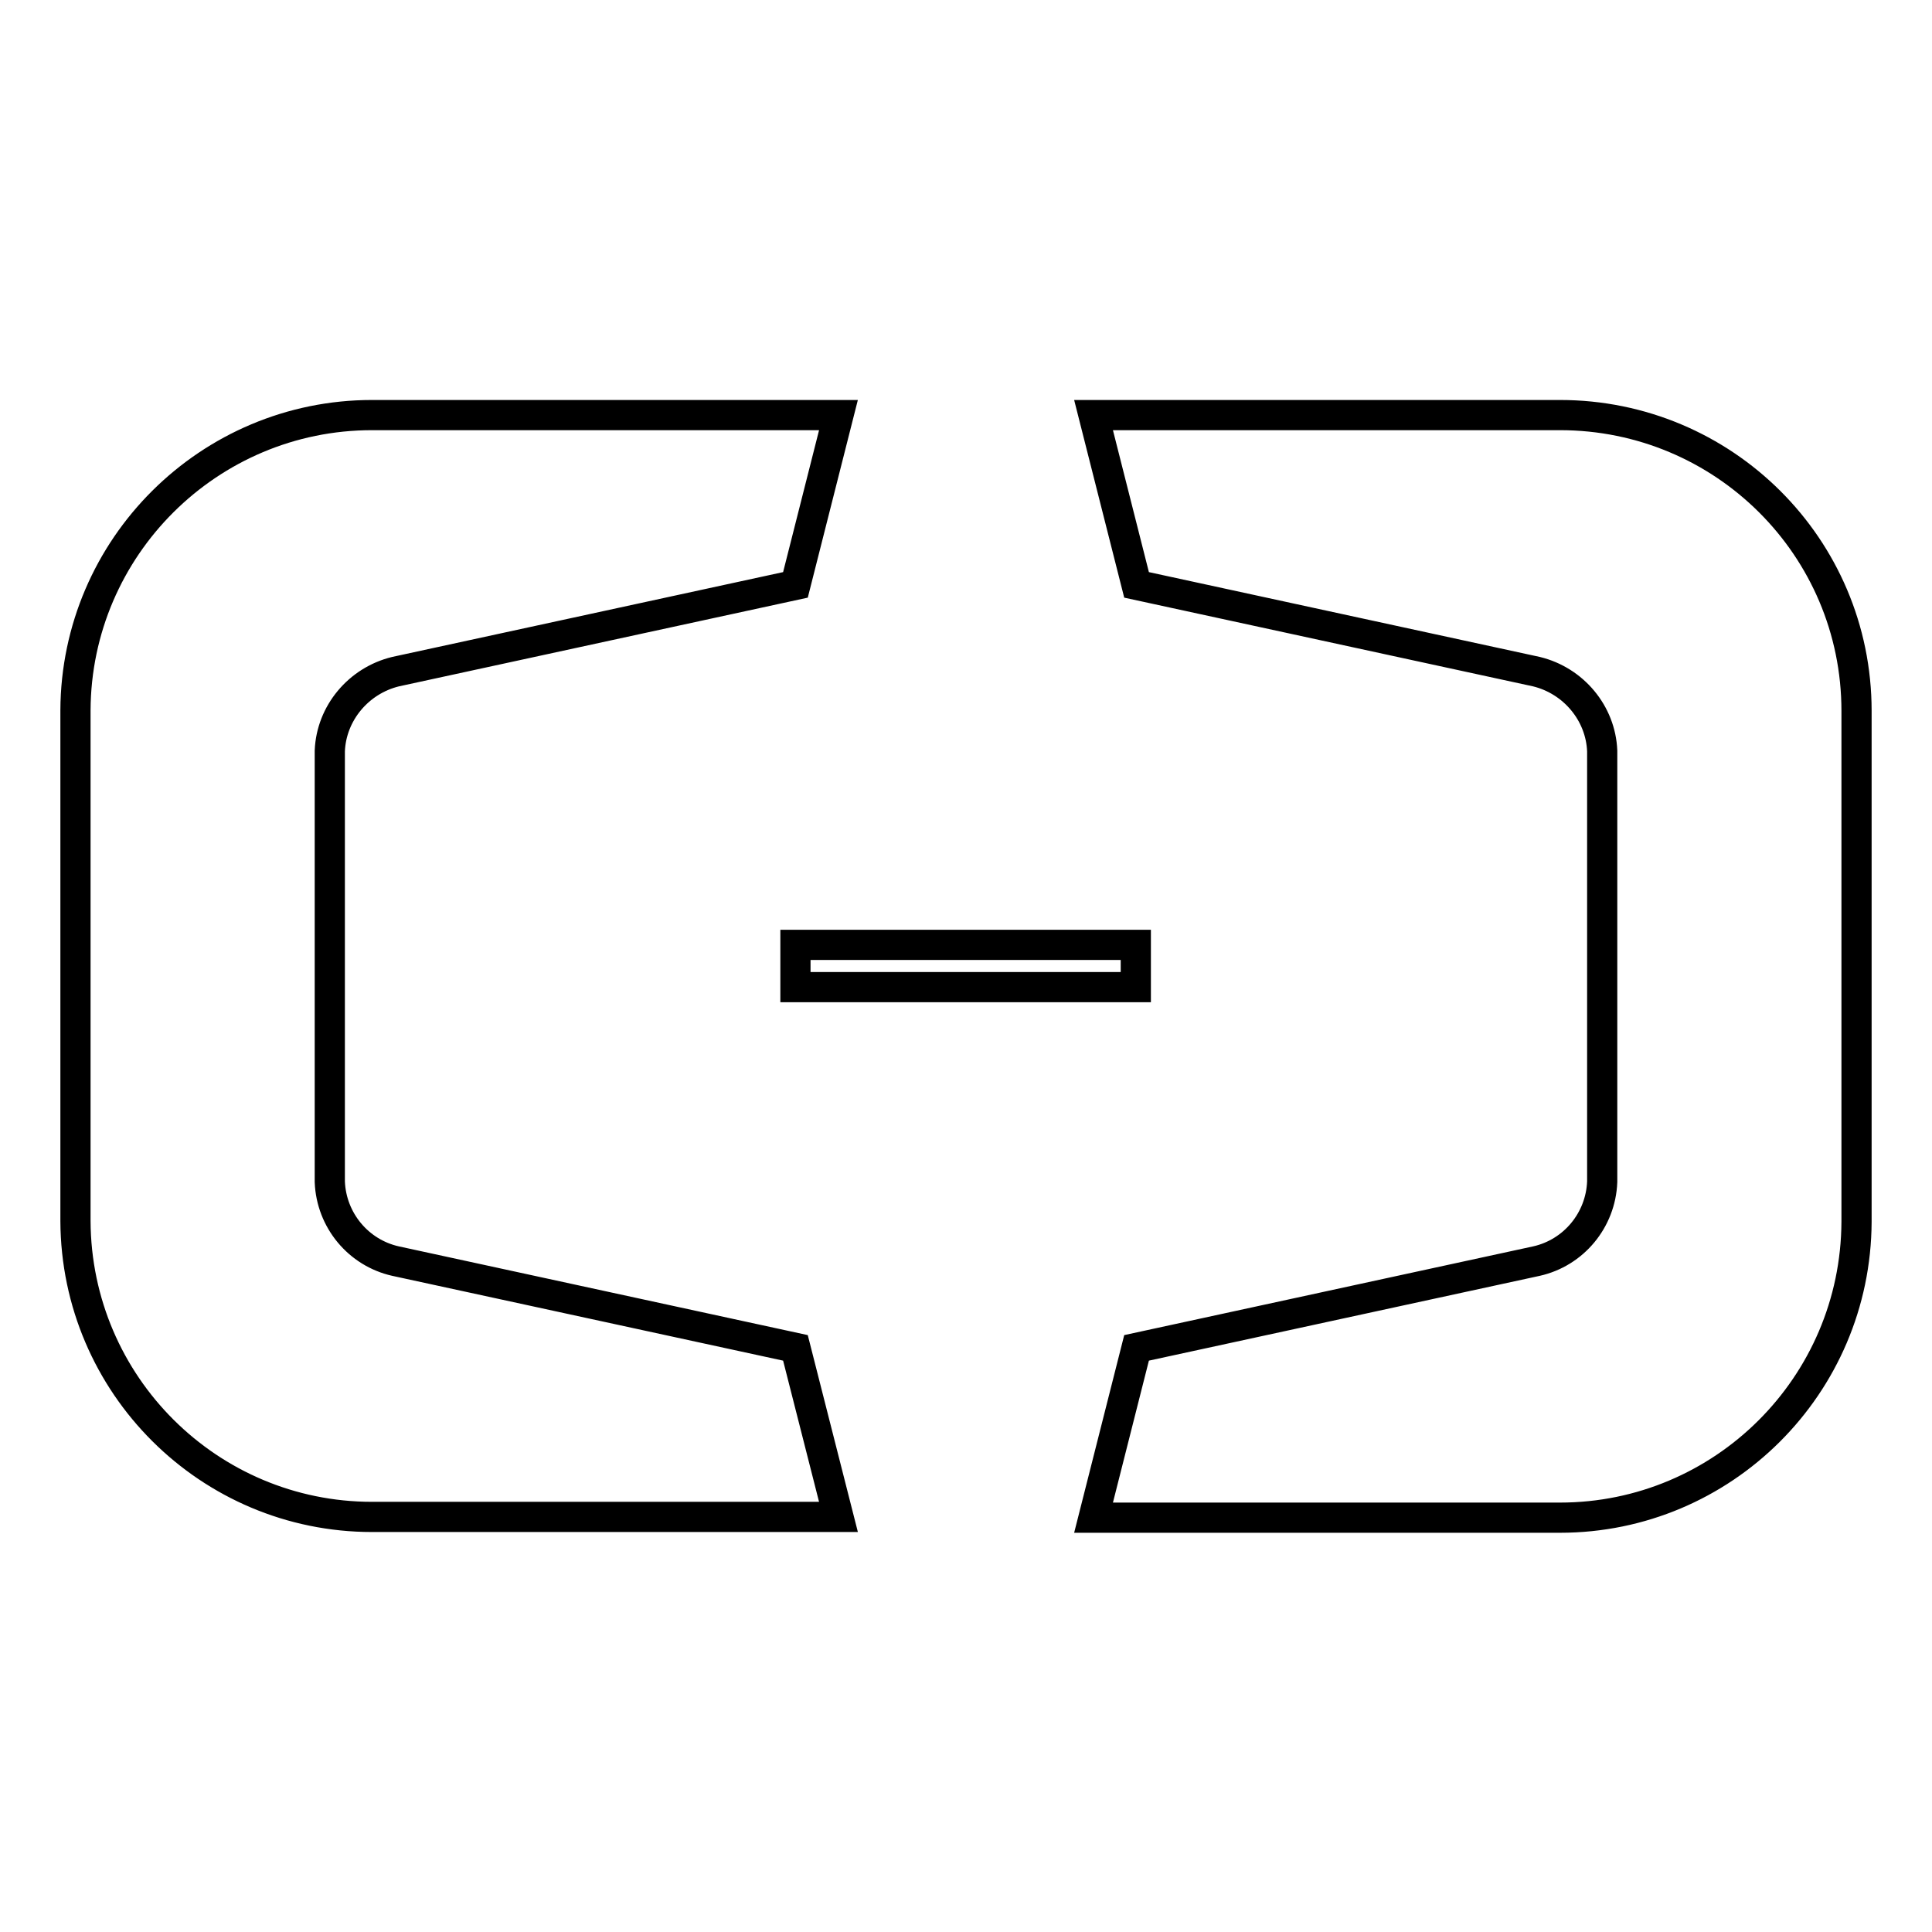 <?xml version="1.0" encoding="utf-8"?>
<!-- Svg Vector Icons : http://www.onlinewebfonts.com/icon -->
<!DOCTYPE svg PUBLIC "-//W3C//DTD SVG 1.1//EN" "http://www.w3.org/Graphics/SVG/1.1/DTD/svg11.dtd">
<svg version="1.1" xmlns="http://www.w3.org/2000/svg" xmlns:xlink="http://www.w3.org/1999/xlink" x="0px" y="0px" viewBox="0 0 256 256" enable-background="new 0 0 256 256" xml:space="preserve">
<g> <path stroke-width="4" fill-opacity="0" stroke="#000000"  d="M105.4,178.6l-53-11.5c-4.9-1.1-8.5-5.4-8.7-10.5c0-0.1,0-57,0-57.1c0.2-5,3.8-9.3,8.7-10.5l53-11.5 l5.7-22.5H49.3C27.7,55,10.1,72.5,10,94.1v67.7c0.1,21.7,17.7,39.2,39.3,39.2h61.8L105.4,178.6z M150.6,178.6l53-11.5 c4.9-1.1,8.5-5.4,8.7-10.5c0-0.1,0-57,0-57.1c-0.2-5-3.8-9.3-8.7-10.5l-53-11.5L144.9,55h61.8c21.7,0,39.3,17.5,39.3,39.2v67.7 c-0.1,21.7-17.7,39.2-39.3,39.2h-61.8L150.6,178.6z"/> <path stroke-width="4" fill-opacity="0" stroke="#000000"  d="M105.4,125.2h45.1v5.6h-45.1V125.2z"/></g>
</svg>